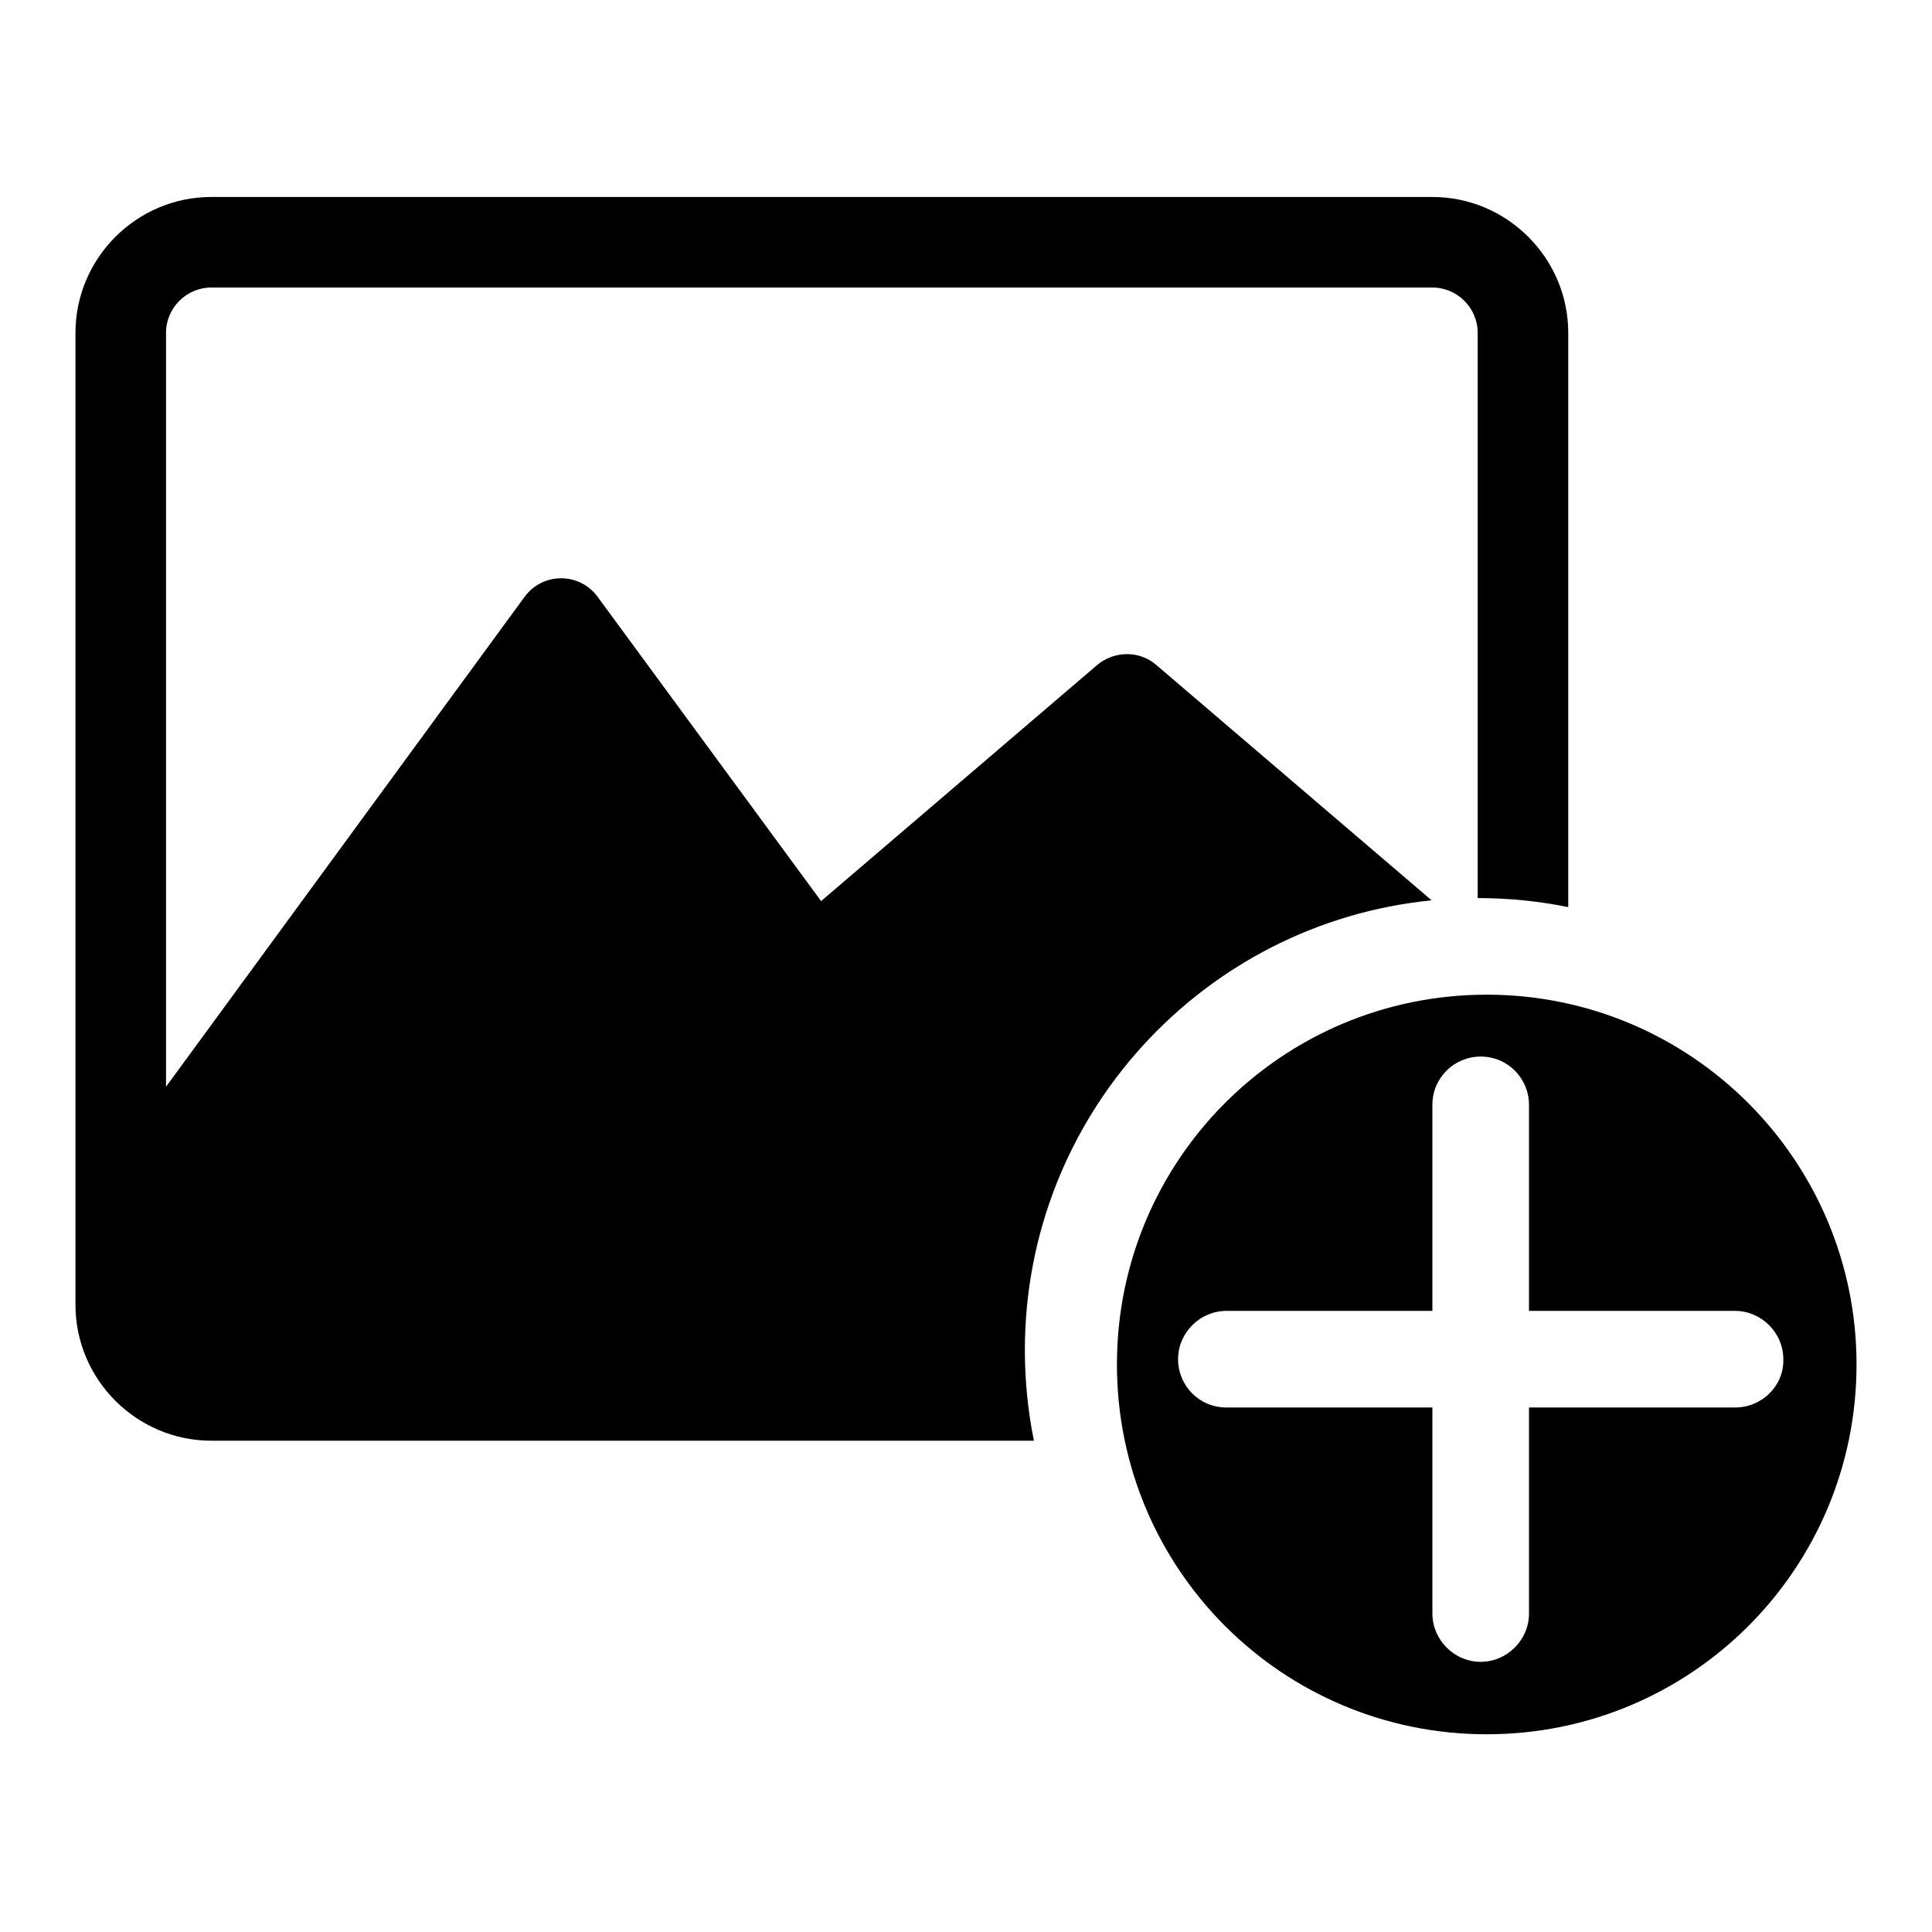 <?xml version="1.0" encoding="utf-8"?>
<!-- Svg Vector Icons : http://www.onlinewebfonts.com/icon -->
<!DOCTYPE svg PUBLIC "-//W3C//DTD SVG 1.1//EN" "http://www.w3.org/Graphics/SVG/1.1/DTD/svg11.dtd">
<svg version="1.1" xmlns="http://www.w3.org/2000/svg" xmlns:xlink="http://www.w3.org/1999/xlink" x="0px" y="0px" viewBox="0 0 256 256" enable-background="new 0 0 256 256" xml:space="preserve">
<g> <path fill="#000000" d="M197,131.8c-27.1,0-49,21.9-49,49c0,27.1,21.9,49,49,49c27.1,0,49-21.9,49-49 C246,153.8,224.1,131.8,197,131.8z M229.9,186.5h-27.3v27.3c0,3.5-2.9,6.4-6.4,6.4c-3.5,0-6.4-2.9-6.4-6.4v-27.3h-27.3 c-3.6,0-6.4-2.9-6.4-6.4c0-3.5,2.9-6.4,6.4-6.4h27.3v-27.3c0-3.6,2.9-6.4,6.4-6.4c3.6,0,6.4,2.9,6.4,6.4v27.3h27.3 c3.5,0,6.4,2.9,6.4,6.4C236.4,183.6,233.5,186.5,229.9,186.5L229.9,186.5z M189.7,119.3l-36.5-31.2c-2.2-1.9-5.5-1.9-7.8,0 l-36.6,31.3L79.2,79.1c-2.4-3.3-7.3-3.3-9.7,0L22,144V44.1c0-3.3,2.7-6,6-6h161.8c3.3,0,6,2.7,6,6V119c4.1,0,8.1,0.4,12,1.2V44.1 c0-9.9-8.1-18-18-18H28c-9.9,0-18,8.1-18,18v128.8c0,9.9,8.1,18,18,18h109c-0.8-3.9-1.2-8-1.2-12 C135.8,147.9,159.4,122.3,189.7,119.3z"/></g>
</svg>
